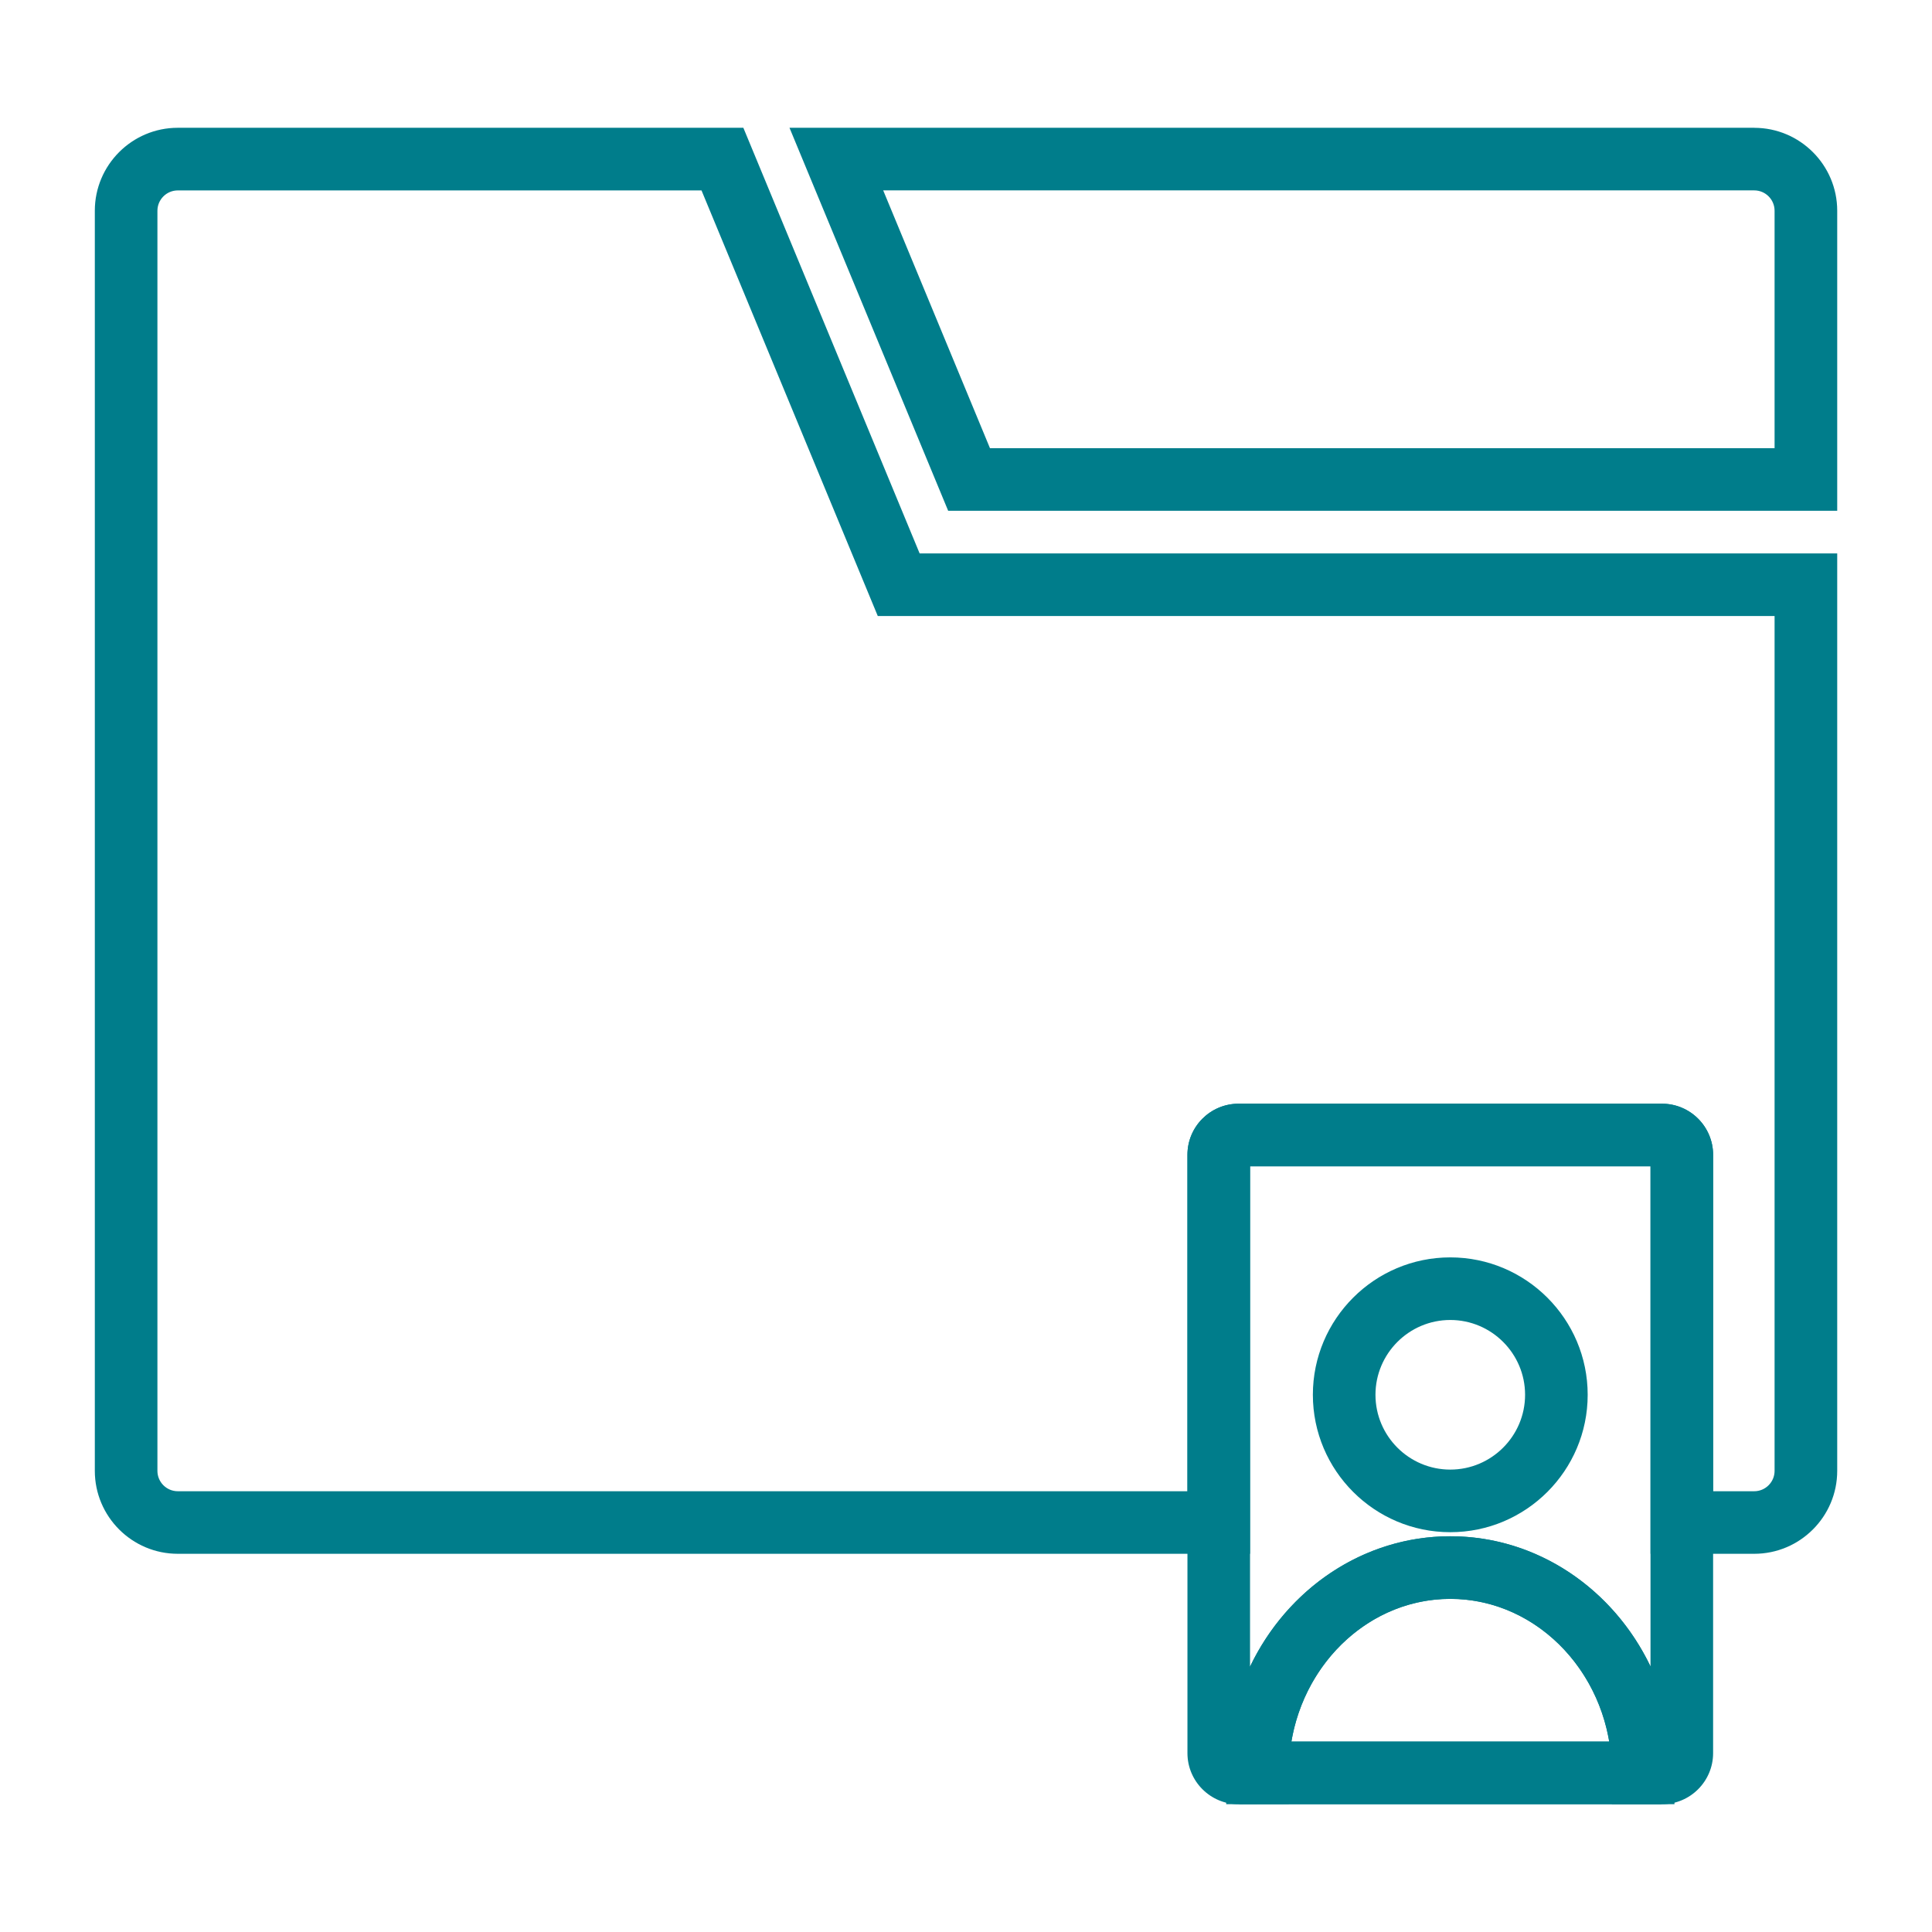 <?xml version="1.0" encoding="UTF-8"?> <svg xmlns="http://www.w3.org/2000/svg" id="Outline_stroke" viewBox="0 0 500 500"><defs><style>.cls-1{fill:#007d8b;}</style></defs><g><path class="cls-1" d="M375.33,394.19c-18.31,0-33.21-14.9-33.21-33.21s14.9-33.21,33.21-33.21,33.21,14.9,33.21,33.21-14.9,33.21-33.21,33.21Zm0-54.92c-11.97,0-21.71,9.74-21.71,21.71s9.74,21.71,21.71,21.71,21.71-9.74,21.71-21.71-9.74-21.71-21.71-21.71Z"></path><path class="cls-1" d="M375.33,330.11c17.02,0,30.87,13.85,30.87,30.87s-13.85,30.87-30.87,30.87-30.87-13.85-30.87-30.87,13.85-30.87,30.87-30.87m0,54.92c13.27,0,24.06-10.79,24.06-24.06s-10.79-24.06-24.06-24.06-24.06,10.79-24.06,24.06,10.79,24.06,24.06,24.06m0-59.62c-19.61,0-35.56,15.95-35.56,35.56s15.95,35.56,35.56,35.56,35.56-15.95,35.56-35.56-15.95-35.56-35.56-35.56h0Zm0,54.92c-10.68,0-19.36-8.69-19.36-19.36s8.69-19.36,19.36-19.36,19.36,8.69,19.36,19.36-8.69,19.36-19.36,19.36h0Z"></path></g><g><g><path class="cls-1" d="M246.95,129.83l-39.11-94.41h246.16c10.55,0,19.13,8.58,19.13,19.13v75.29H246.95Zm214.67-11.5V54.55c0-4.2-3.42-7.62-7.62-7.62H225.05l29.58,71.41h206.98Z"></path><path class="cls-1" d="M453.99,37.77c9.25,0,16.78,7.53,16.78,16.78V127.49H248.52l-37.17-89.72h242.64M253.07,120.68h210.9V54.55c0-5.5-4.47-9.97-9.97-9.97H221.54l31.52,76.1M453.99,33.07H204.32l2.69,6.49,37.17,89.72,1.2,2.9h230.09V54.55c0-11.84-9.63-21.47-21.47-21.47h0Zm-225.42,16.2h225.42c2.91,0,5.27,2.37,5.27,5.27v61.44h-203.06l-27.63-66.71h0Z"></path></g><g><path class="cls-1" d="M429.5,399.78v-100.29h-108.34v100.29H46.01c-10.55,0-19.13-8.58-19.13-19.13V54.55c0-10.55,8.58-19.13,19.13-19.13H190.81l45.62,110.15h236.69v235.08c0,10.55-8.58,19.13-19.13,19.13h-24.49Zm24.49-11.5c4.2,0,7.62-3.42,7.62-7.62V157.08H228.74l-45.62-110.15H46.01c-4.2,0-7.62,3.42-7.62,7.62V380.65c0,4.2,3.42,7.62,7.62,7.62H309.65v-89.42c0-6,4.88-10.87,10.89-10.87h109.59c6,0,10.87,4.88,10.87,10.87v89.42h12.99Z"></path><path class="cls-1" d="M189.24,37.77l45.62,110.15h235.91v232.73c0,9.25-7.53,16.78-16.78,16.78h-22.14v-98.57c0-.95-.77-1.72-1.72-1.72h-109.59c-.95,0-1.73,.77-1.73,1.72v98.57H46.01c-9.25,0-16.78-7.53-16.78-16.78V54.55c0-9.25,7.53-16.78,16.78-16.78H189.24M46.01,390.62H312v-91.76c0-4.7,3.83-8.53,8.54-8.53h109.59c4.7,0,8.53,3.83,8.53,8.53v91.76h15.33c5.5,0,9.97-4.47,9.97-9.97V154.73H230.31l-45.62-110.15H46.01c-5.5,0-9.97,4.47-9.97,9.97V380.65c0,5.5,4.47,9.97,9.97,9.97M192.38,33.07H46.01c-11.84,0-21.47,9.63-21.47,21.47V380.65c0,11.84,9.63,21.47,21.47,21.47H323.51v-100.29h103.65v100.29h26.84c11.84,0,21.47-9.63,21.47-21.47V143.22H238l-44.42-107.25-1.2-2.9h0ZM46.01,385.93c-2.91,0-5.27-2.37-5.27-5.27V54.55c0-2.91,2.37-5.27,5.27-5.27H181.55l44.42,107.25,1.2,2.9h232.09v221.23c0,2.91-2.37,5.27-5.27,5.27h-10.64v-87.07c0-7.29-5.93-13.22-13.22-13.22h-109.59c-7.3,0-13.23,5.93-13.23,13.22v87.07H46.01Z"></path></g></g><g><rect class="cls-1" x="323.08" y="453.07" width="104.51" height="11.5"></rect><path class="cls-1" d="M425.24,455.42v6.81h-99.81v-6.81h99.81m4.7-4.7h-109.2v16.2h109.2v-16.2h0Z"></path></g><g><path class="cls-1" d="M319.68,464.58v-5.75c0-32.47,24.97-58.89,55.65-58.89s55.67,26.41,55.67,58.87v5.78h-111.32Zm99.49-11.5c-2.66-23.54-21.48-41.64-43.84-41.64s-41.17,18.09-43.83,41.64h87.67Z"></path><path class="cls-1" d="M375.33,402.28c29.4,0,53.32,25.35,53.32,56.52v3.43h-106.62v-3.4c0-31.19,23.91-56.55,53.31-56.55m-46.39,53.14h92.79c-1.63-25.84-21.82-46.33-46.4-46.33s-44.76,20.49-46.39,46.33m46.39-57.84c-31.98,0-58,27.47-58,61.24v8.1h116.01v-8.13c0-33.75-26.02-61.21-58.01-61.21h0Zm-41.13,53.14c3.56-21.08,20.8-36.94,41.13-36.94s37.58,15.86,41.14,36.94h-82.27Z"></path></g><g><path class="cls-1" d="M419.49,464.58v-5.75c0-26.13-19.81-47.39-44.16-47.39s-44.15,21.25-44.15,47.36v5.75l-10.63,.03c-6.01,0-10.89-4.88-10.89-10.87v-154.85c0-6,4.88-10.87,10.89-10.87h109.59c6,0,10.87,4.88,10.87,10.87v154.85c0,6-4.88,10.87-10.87,10.87h-10.64Zm-98.33-19.3c5.81-26.1,28.01-45.34,54.17-45.34s48.34,19.21,54.17,45.27v-145.72h-108.34v145.79Z"></path><path class="cls-1" d="M430.13,290.33c4.7,0,8.53,3.83,8.53,8.53v154.85c0,4.7-3.82,8.53-8.53,8.53h-8.29v-3.4c0-27.44-20.86-49.74-46.51-49.74s-46.5,22.3-46.5,49.71v3.4l-8.29,.03c-4.71,0-8.54-3.82-8.54-8.53v-154.85c0-4.7,3.83-8.53,8.54-8.53h109.59m-109.59,165.09h1.58c1.66-29.61,24.89-53.14,53.21-53.14s51.57,23.54,53.22,53.14h1.58c.95,0,1.72-.77,1.72-1.72v-154.85c0-.95-.77-1.72-1.72-1.72h-109.59c-.95,0-1.73,.77-1.73,1.72v154.85c0,.95,.78,1.72,1.73,1.72m109.59-169.78h-109.59c-7.3,0-13.23,5.93-13.23,13.22v154.85c0,7.29,5.94,13.22,13.23,13.22l8.31-.03,4.68-.02v-8.08c0-24.82,18.75-45.01,41.8-45.01s41.81,20.21,41.81,45.04v8.1h12.99c7.29,0,13.22-5.93,13.22-13.22v-154.85c0-7.29-5.93-13.22-13.22-13.22h0Zm-106.63,16.2h103.65v129.44c-9.59-20.04-29.29-33.69-51.82-33.69s-42.24,13.66-51.82,33.72v-129.47h0Z"></path></g></svg> 